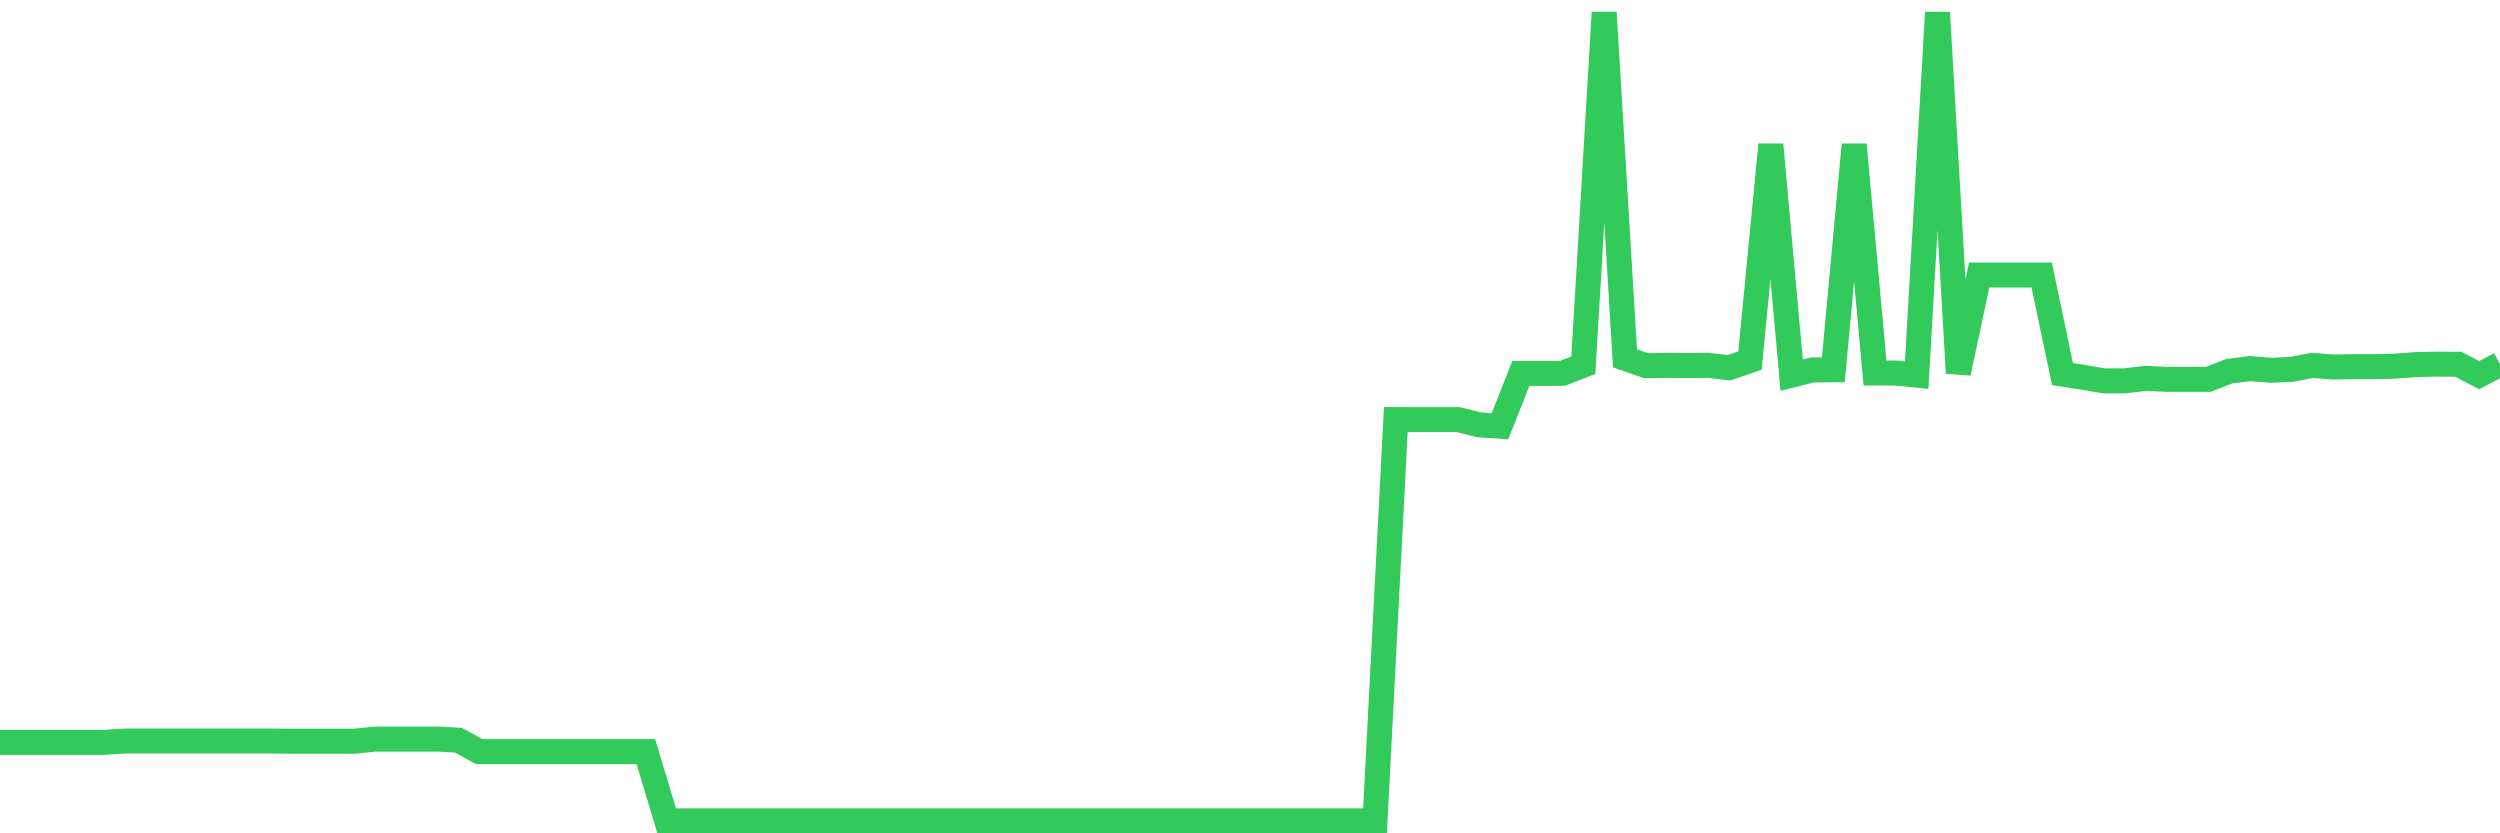 <svg
  xmlns="http://www.w3.org/2000/svg"
  xmlns:xlink="http://www.w3.org/1999/xlink"
  width="120"
  height="40"
  viewBox="0 0 120 40"
  preserveAspectRatio="none"
>
  <polyline
    points="0,35.633 1,35.633 2,35.633 3,35.633 4,35.633 5,35.633 6,35.569 7,35.569 8,35.569 9,35.569 10,35.569 11,35.569 12,35.569 13,35.569 14,35.58 15,35.58 16,35.58 17,35.58 18,35.477 19,35.477 20,35.477 21,35.477 22,35.528 23,36.077 24,36.077 25,36.077 26,36.077 27,36.077 28,36.077 29,36.077 30,36.077 31,36.077 32,39.4 33,39.4 34,39.4 35,39.4 36,39.4 37,39.4 38,39.4 39,39.4 40,39.4 41,39.4 42,39.4 43,39.4 44,39.4 45,39.4 46,39.4 47,39.4 48,39.4 49,39.4 50,39.4 51,39.4 52,39.4 53,39.4 54,39.4 55,39.4 56,39.4 57,39.4 58,39.4 59,39.4 60,39.4 61,39.4 62,39.4 63,39.4 64,39.4 65,39.4 66,39.4 67,20.139 68,20.143 69,20.143 70,20.143 71,20.393 72,20.459 73,17.926 74,17.926 75,17.919 76,17.532 77,0.6 78,17.199 79,17.552 80,17.538 81,17.545 82,17.538 83,17.652 84,17.306 85,6.942 86,18.007 87,17.757 88,17.751 89,6.942 90,17.906 91,17.906 92,18.007 93,0.6 94,17.906 95,13.2 96,13.2 97,13.2 98,13.2 99,17.957 100,18.112 101,18.285 102,18.278 103,18.16 104,18.21 105,18.21 106,18.21 107,17.819 108,17.694 109,17.775 110,17.731 111,17.536 112,17.617 113,17.598 114,17.598 115,17.573 116,17.497 117,17.477 118,17.484 119,18.007 120,17.484"
    fill="none"
    stroke="#32ca5b"
    stroke-width="1.2"
  >
  </polyline>
</svg>